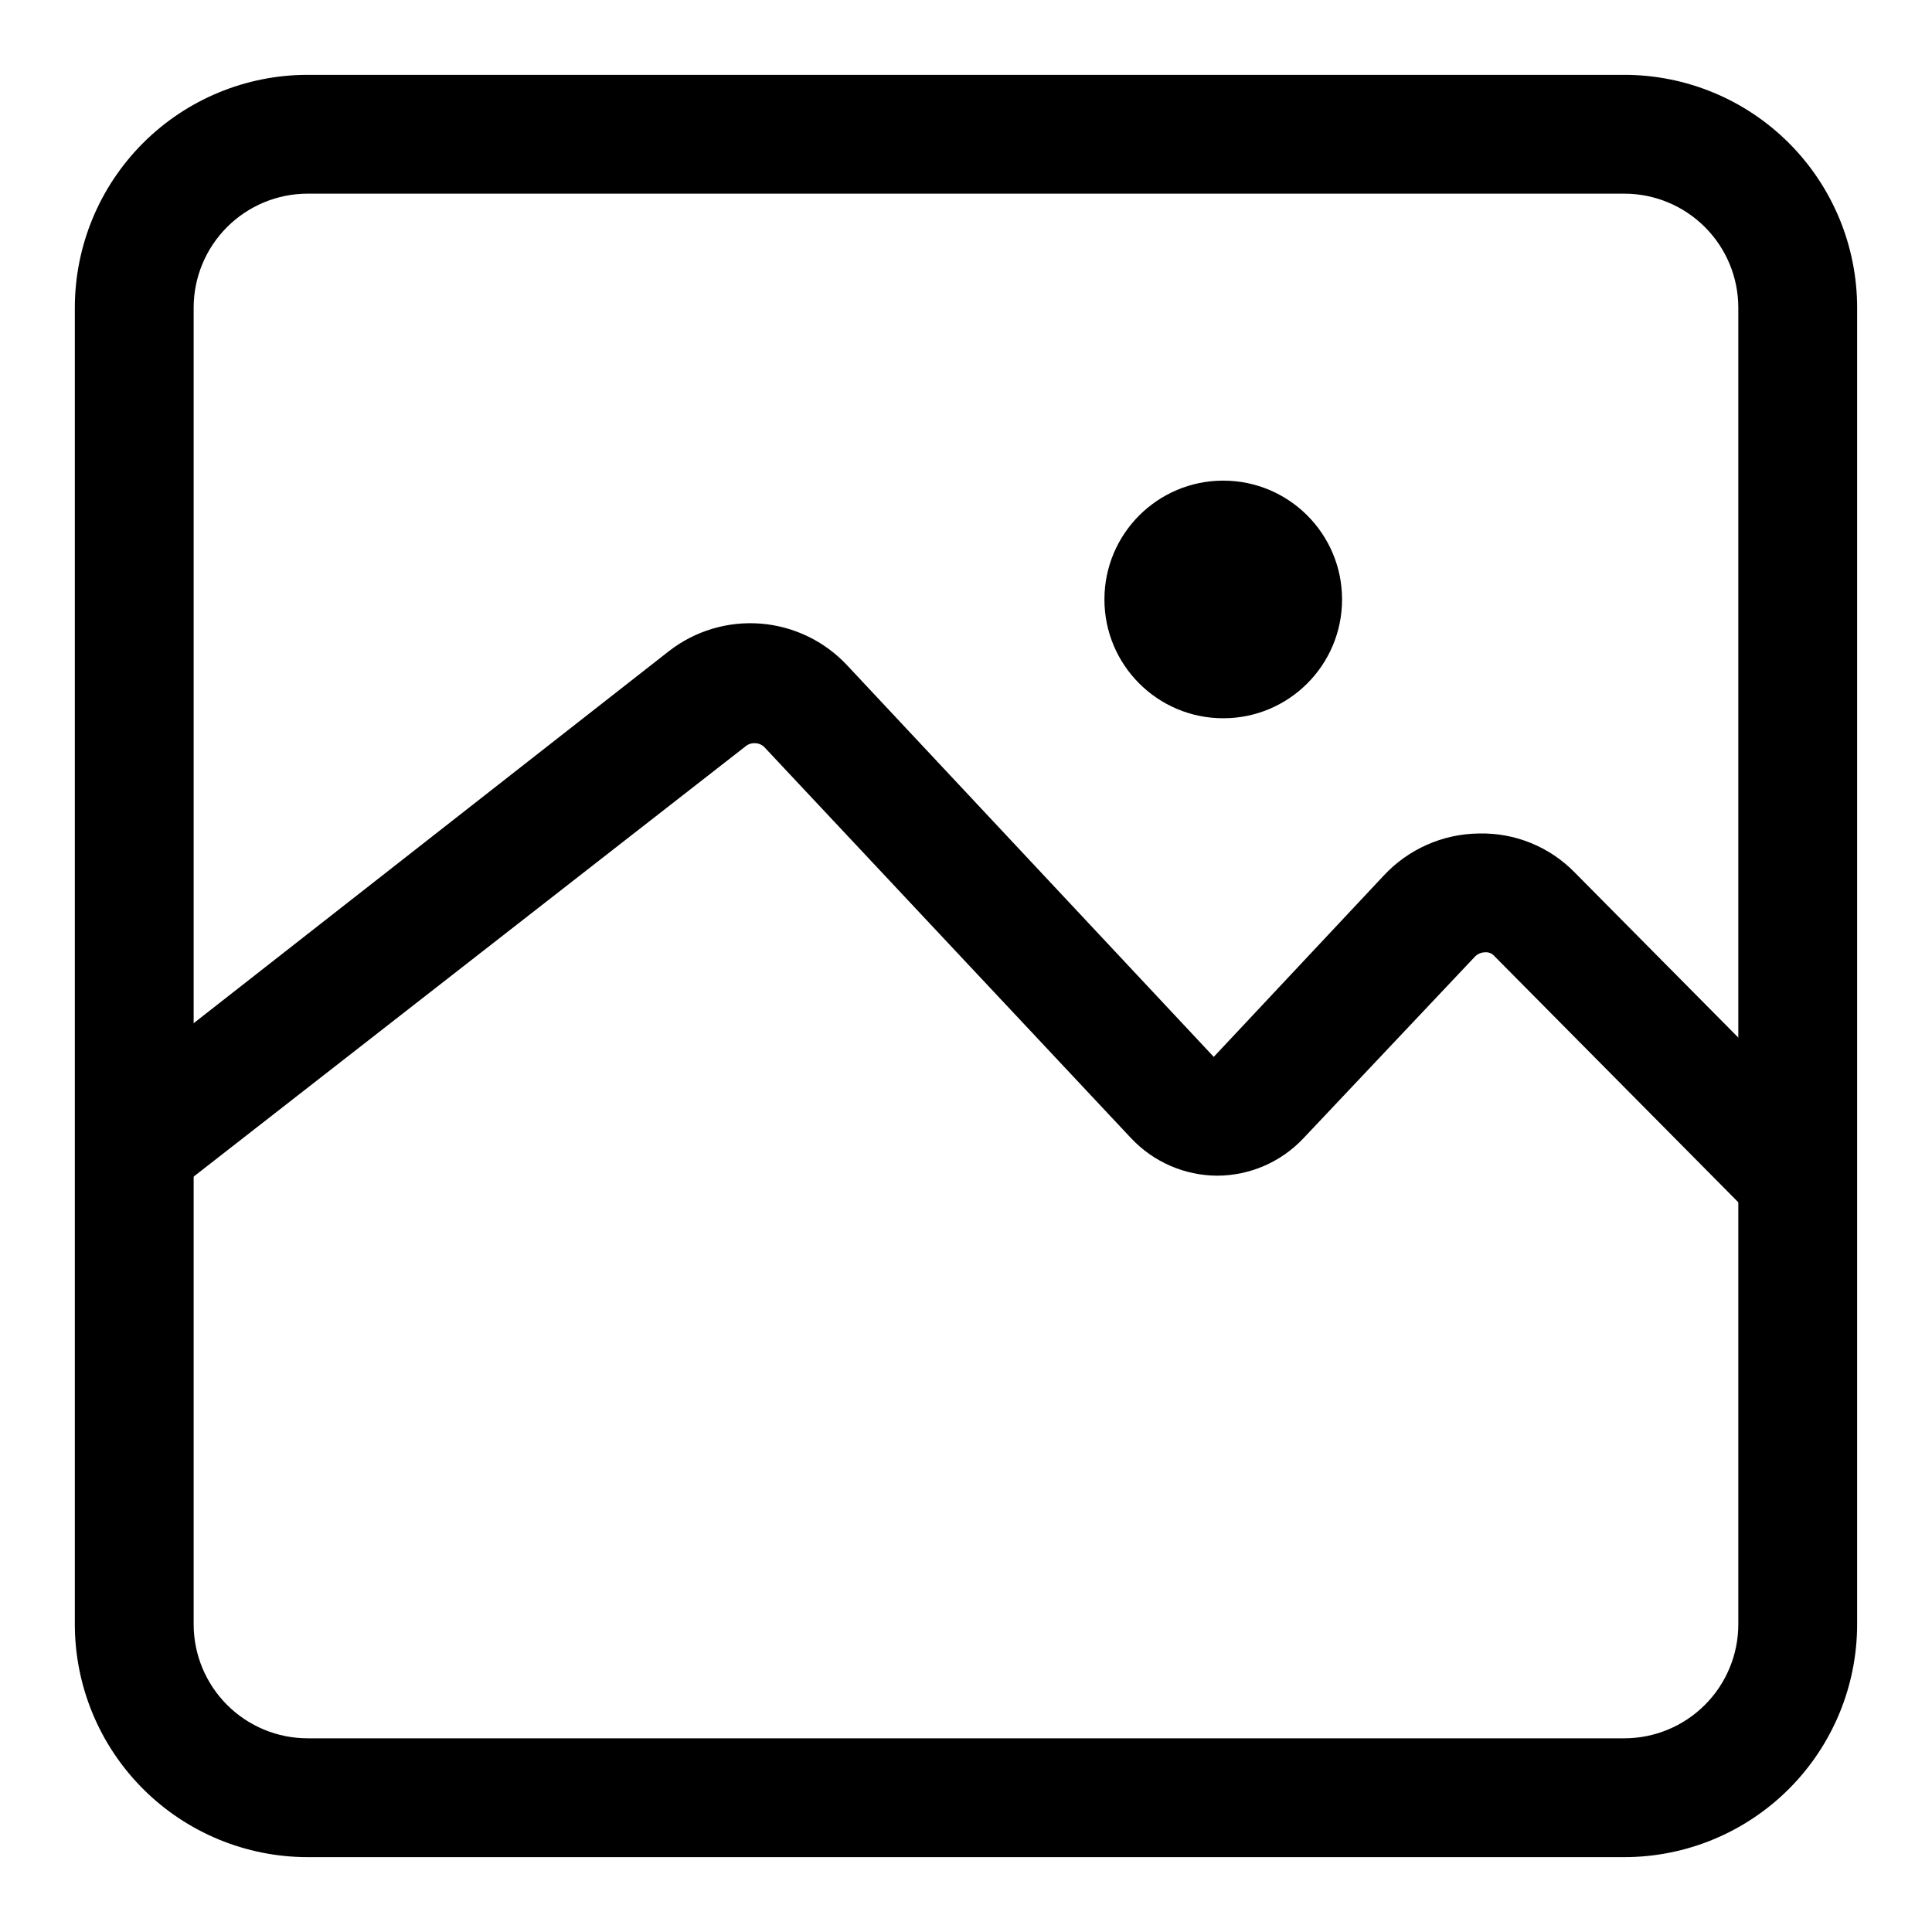 <?xml version="1.0" encoding="UTF-8"?>
<!-- The Best Svg Icon site in the world: iconSvg.co, Visit us! https://iconsvg.co -->
<svg fill="#000000" width="800px" height="800px" version="1.1" viewBox="144 144 512 512" xmlns="http://www.w3.org/2000/svg">
 <g>
  <path d="m608.14 466.12-68.016-68.645c-0.645-0.805-1.656-1.219-2.676-1.102-1.027 0.039-1.992 0.492-2.68 1.258l-45.34 48.02c-5.926 6.301-14.18 9.887-22.828 9.918-8.652-0.031-16.906-3.617-22.832-9.918l-97.297-103.75c-1.434-1.281-3.606-1.281-5.039 0l-151.46 118.08-19.523-25.348 150.83-118.08c6.922-5.383 15.609-7.981 24.352-7.281 8.738 0.699 16.902 4.644 22.883 11.059l97.141 103.75 45.027-48.02c6.512-7.019 15.617-11.059 25.191-11.176 9.578-0.25 18.824 3.516 25.504 10.391l68.016 68.645z"/>
  <path d="m574.44 636.16h-348.89c-16.367 0-32.066-6.504-43.641-18.078-11.574-11.574-18.078-27.27-18.078-43.641v-348.89c0-16.367 6.504-32.066 18.078-43.641 11.574-11.574 27.273-18.078 43.641-18.078h348.89c16.371 0 32.066 6.504 43.641 18.078 11.574 11.574 18.078 27.273 18.078 43.641v348.89c0 16.371-6.504 32.066-18.078 43.641s-27.27 18.078-43.641 18.078zm-348.89-440.84c-8.016 0-15.707 3.188-21.375 8.855-5.668 5.668-8.855 13.359-8.855 21.375v348.89c0 8.02 3.188 15.707 8.855 21.375 5.668 5.672 13.359 8.855 21.375 8.855h348.89c8.02 0 15.707-3.184 21.375-8.855 5.672-5.668 8.855-13.355 8.855-21.375v-348.89c0-8.016-3.184-15.707-8.855-21.375-5.668-5.668-13.355-8.855-21.375-8.855z"/>
  <path d="m499.66 302.86c0 17.391-14.098 31.488-31.488 31.488s-31.488-14.098-31.488-31.488 14.098-31.488 31.488-31.488 31.488 14.098 31.488 31.488"/>
 </g>
</svg>